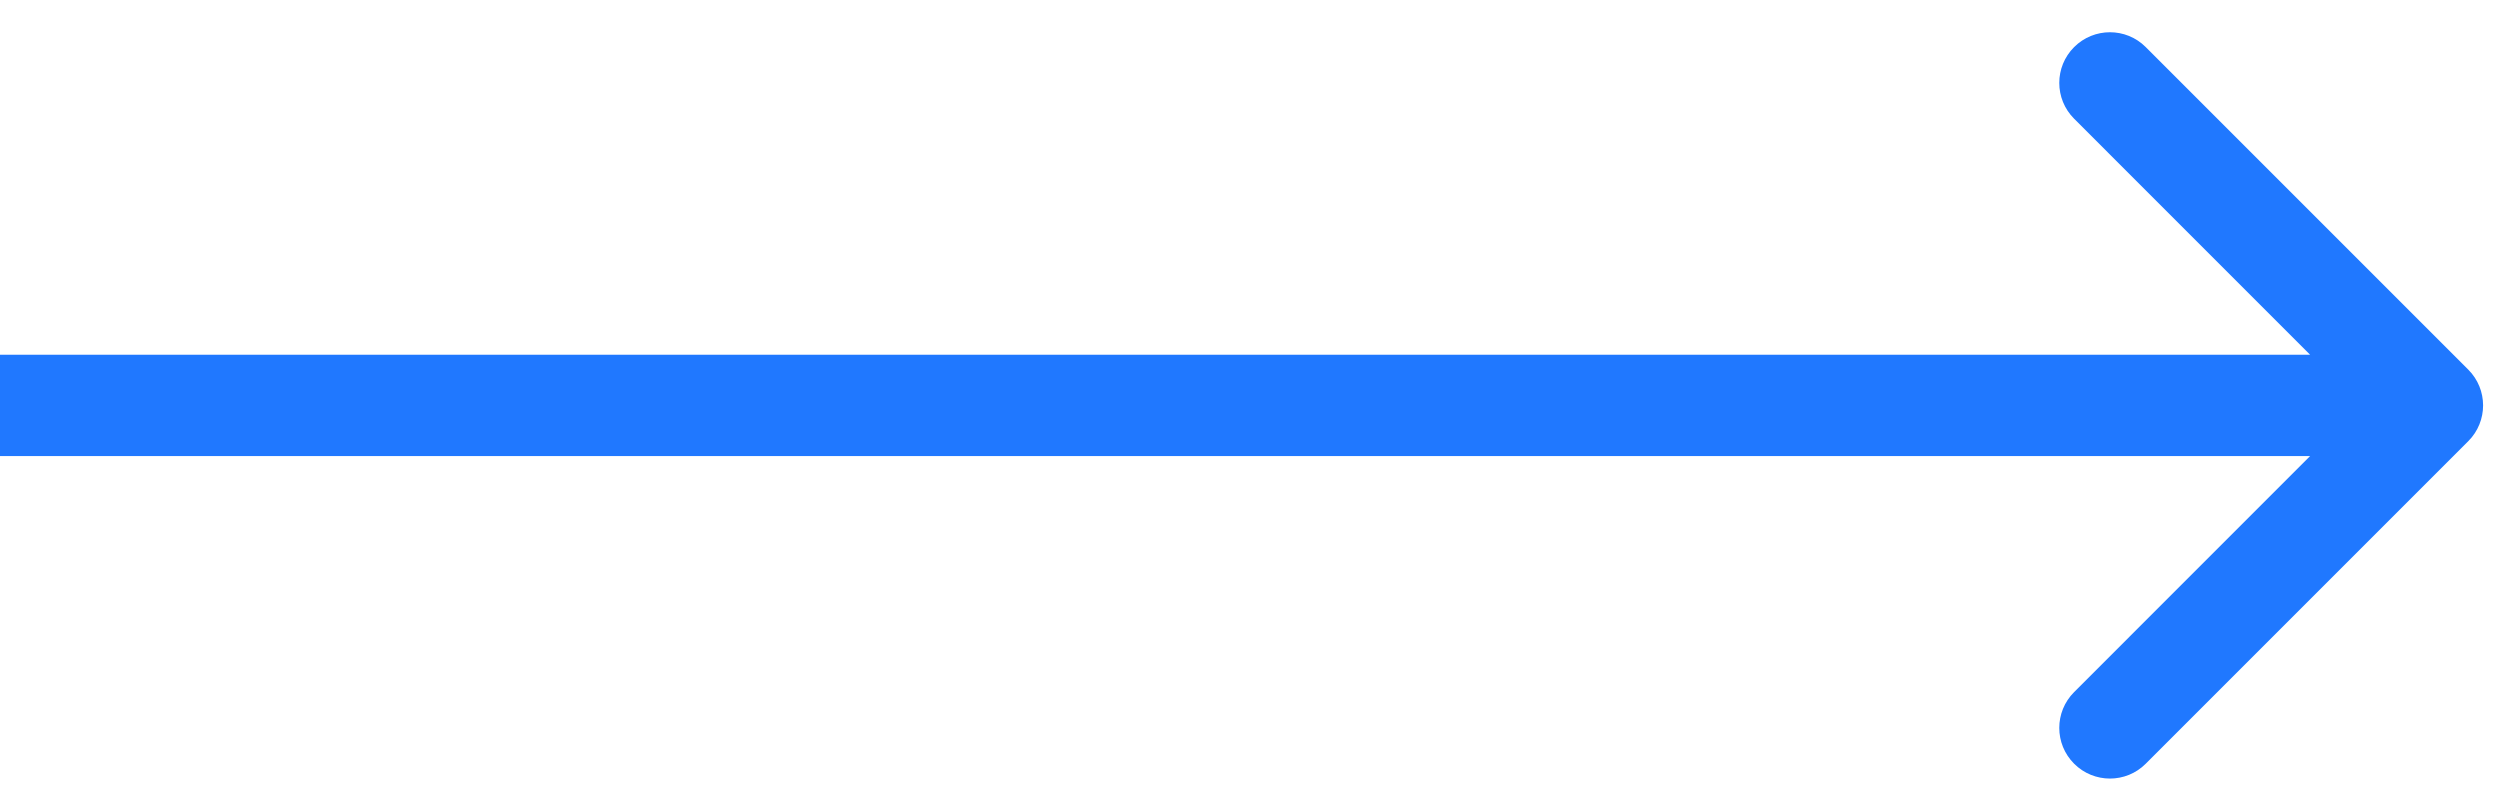 <?xml version="1.0" encoding="UTF-8"?> <svg xmlns="http://www.w3.org/2000/svg" width="37" height="12" viewBox="0 0 37 12" fill="none"><path d="M36.53 6.53C36.823 6.237 36.823 5.763 36.53 5.47L31.757 0.697C31.465 0.404 30.99 0.404 30.697 0.697C30.404 0.99 30.404 1.464 30.697 1.757L34.939 6L30.697 10.243C30.404 10.536 30.404 11.01 30.697 11.303C30.99 11.596 31.465 11.596 31.757 11.303L36.53 6.53ZM0 6.75H36V5.25H0V6.75Z" fill="#2078FF"></path></svg> 